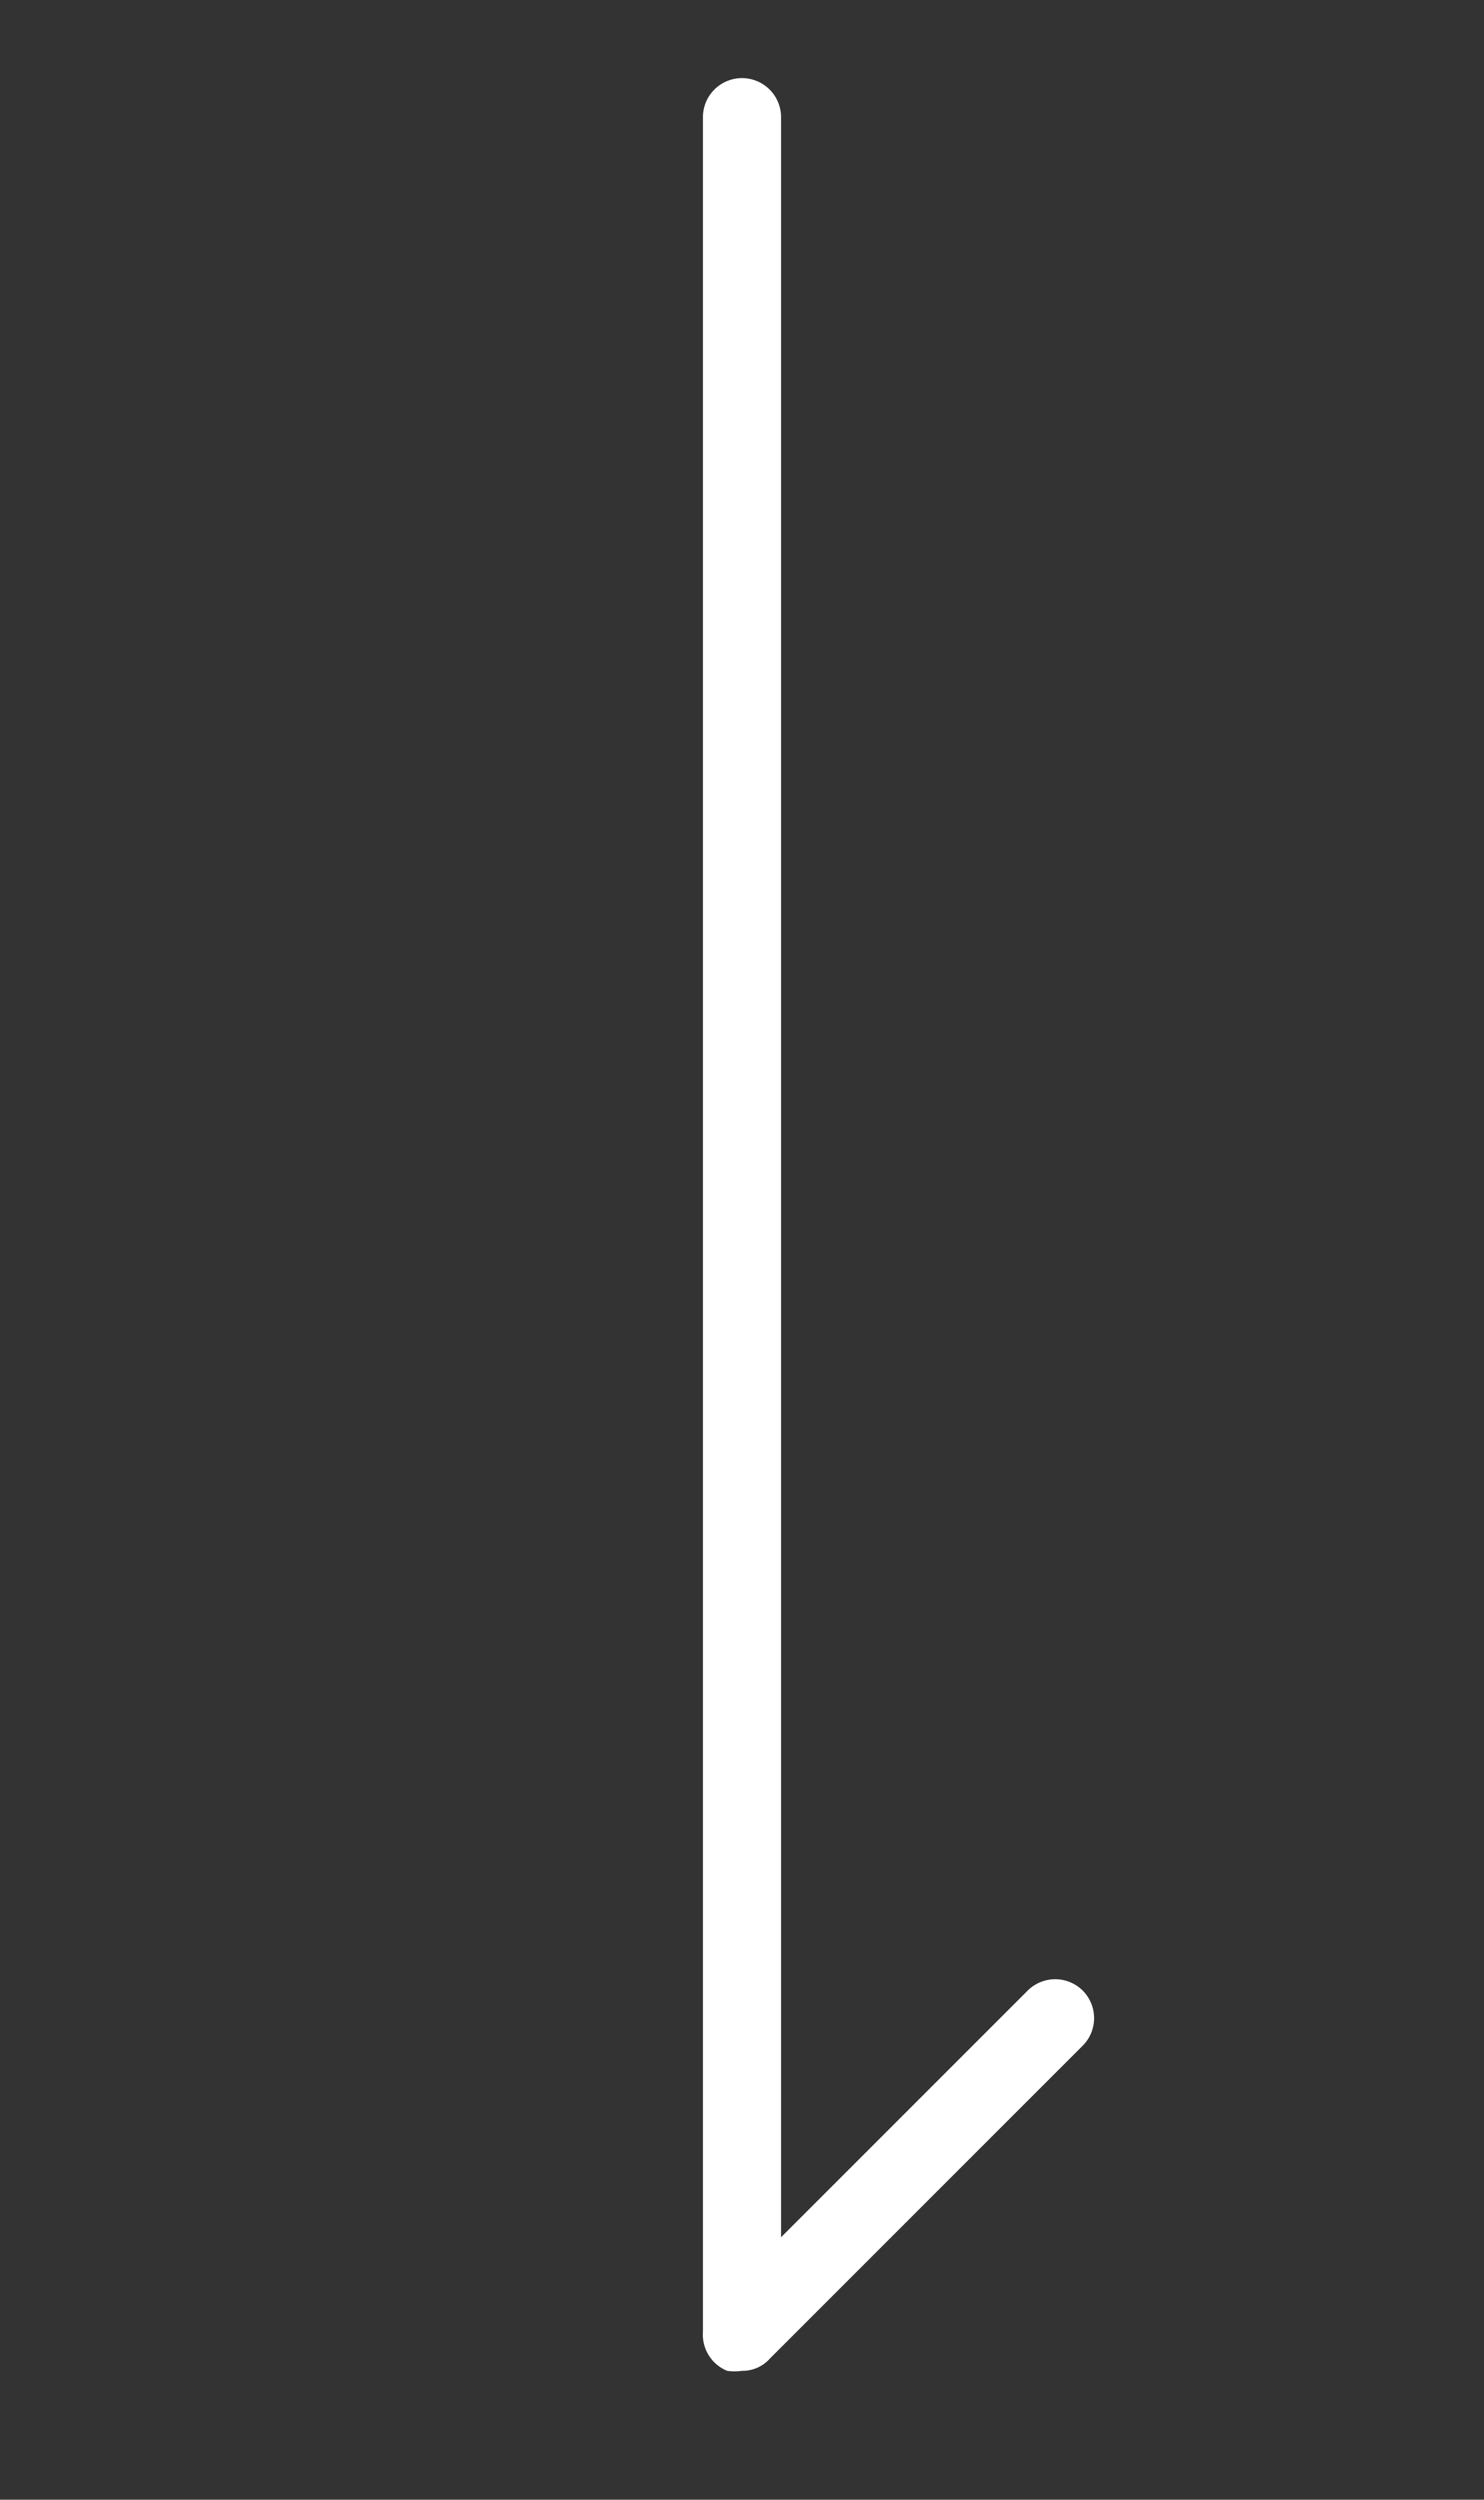 <svg xmlns="http://www.w3.org/2000/svg" viewBox="0 0 19 32"><rect x="0" y="0" width="19" height="32" fill="#333333" stroke="none"/><defs><style>.cls-1{fill:#fff;}</style></defs><title>scrolldown-arrow</title><g id="レイヤー_2" data-name="レイヤー 2"><path class="cls-1" d="M9.5,30.35a.65.65,0,0,1-.19,0A.5.5,0,0,1,9,29.85V1.5a.5.5,0,0,1,1,0V28.64l3.16-3.16a.5.5,0,0,1,.7,0,.5.5,0,0,1,0,.71l-4,4A.47.47,0,0,1,9.5,30.35Z"/></g></svg>